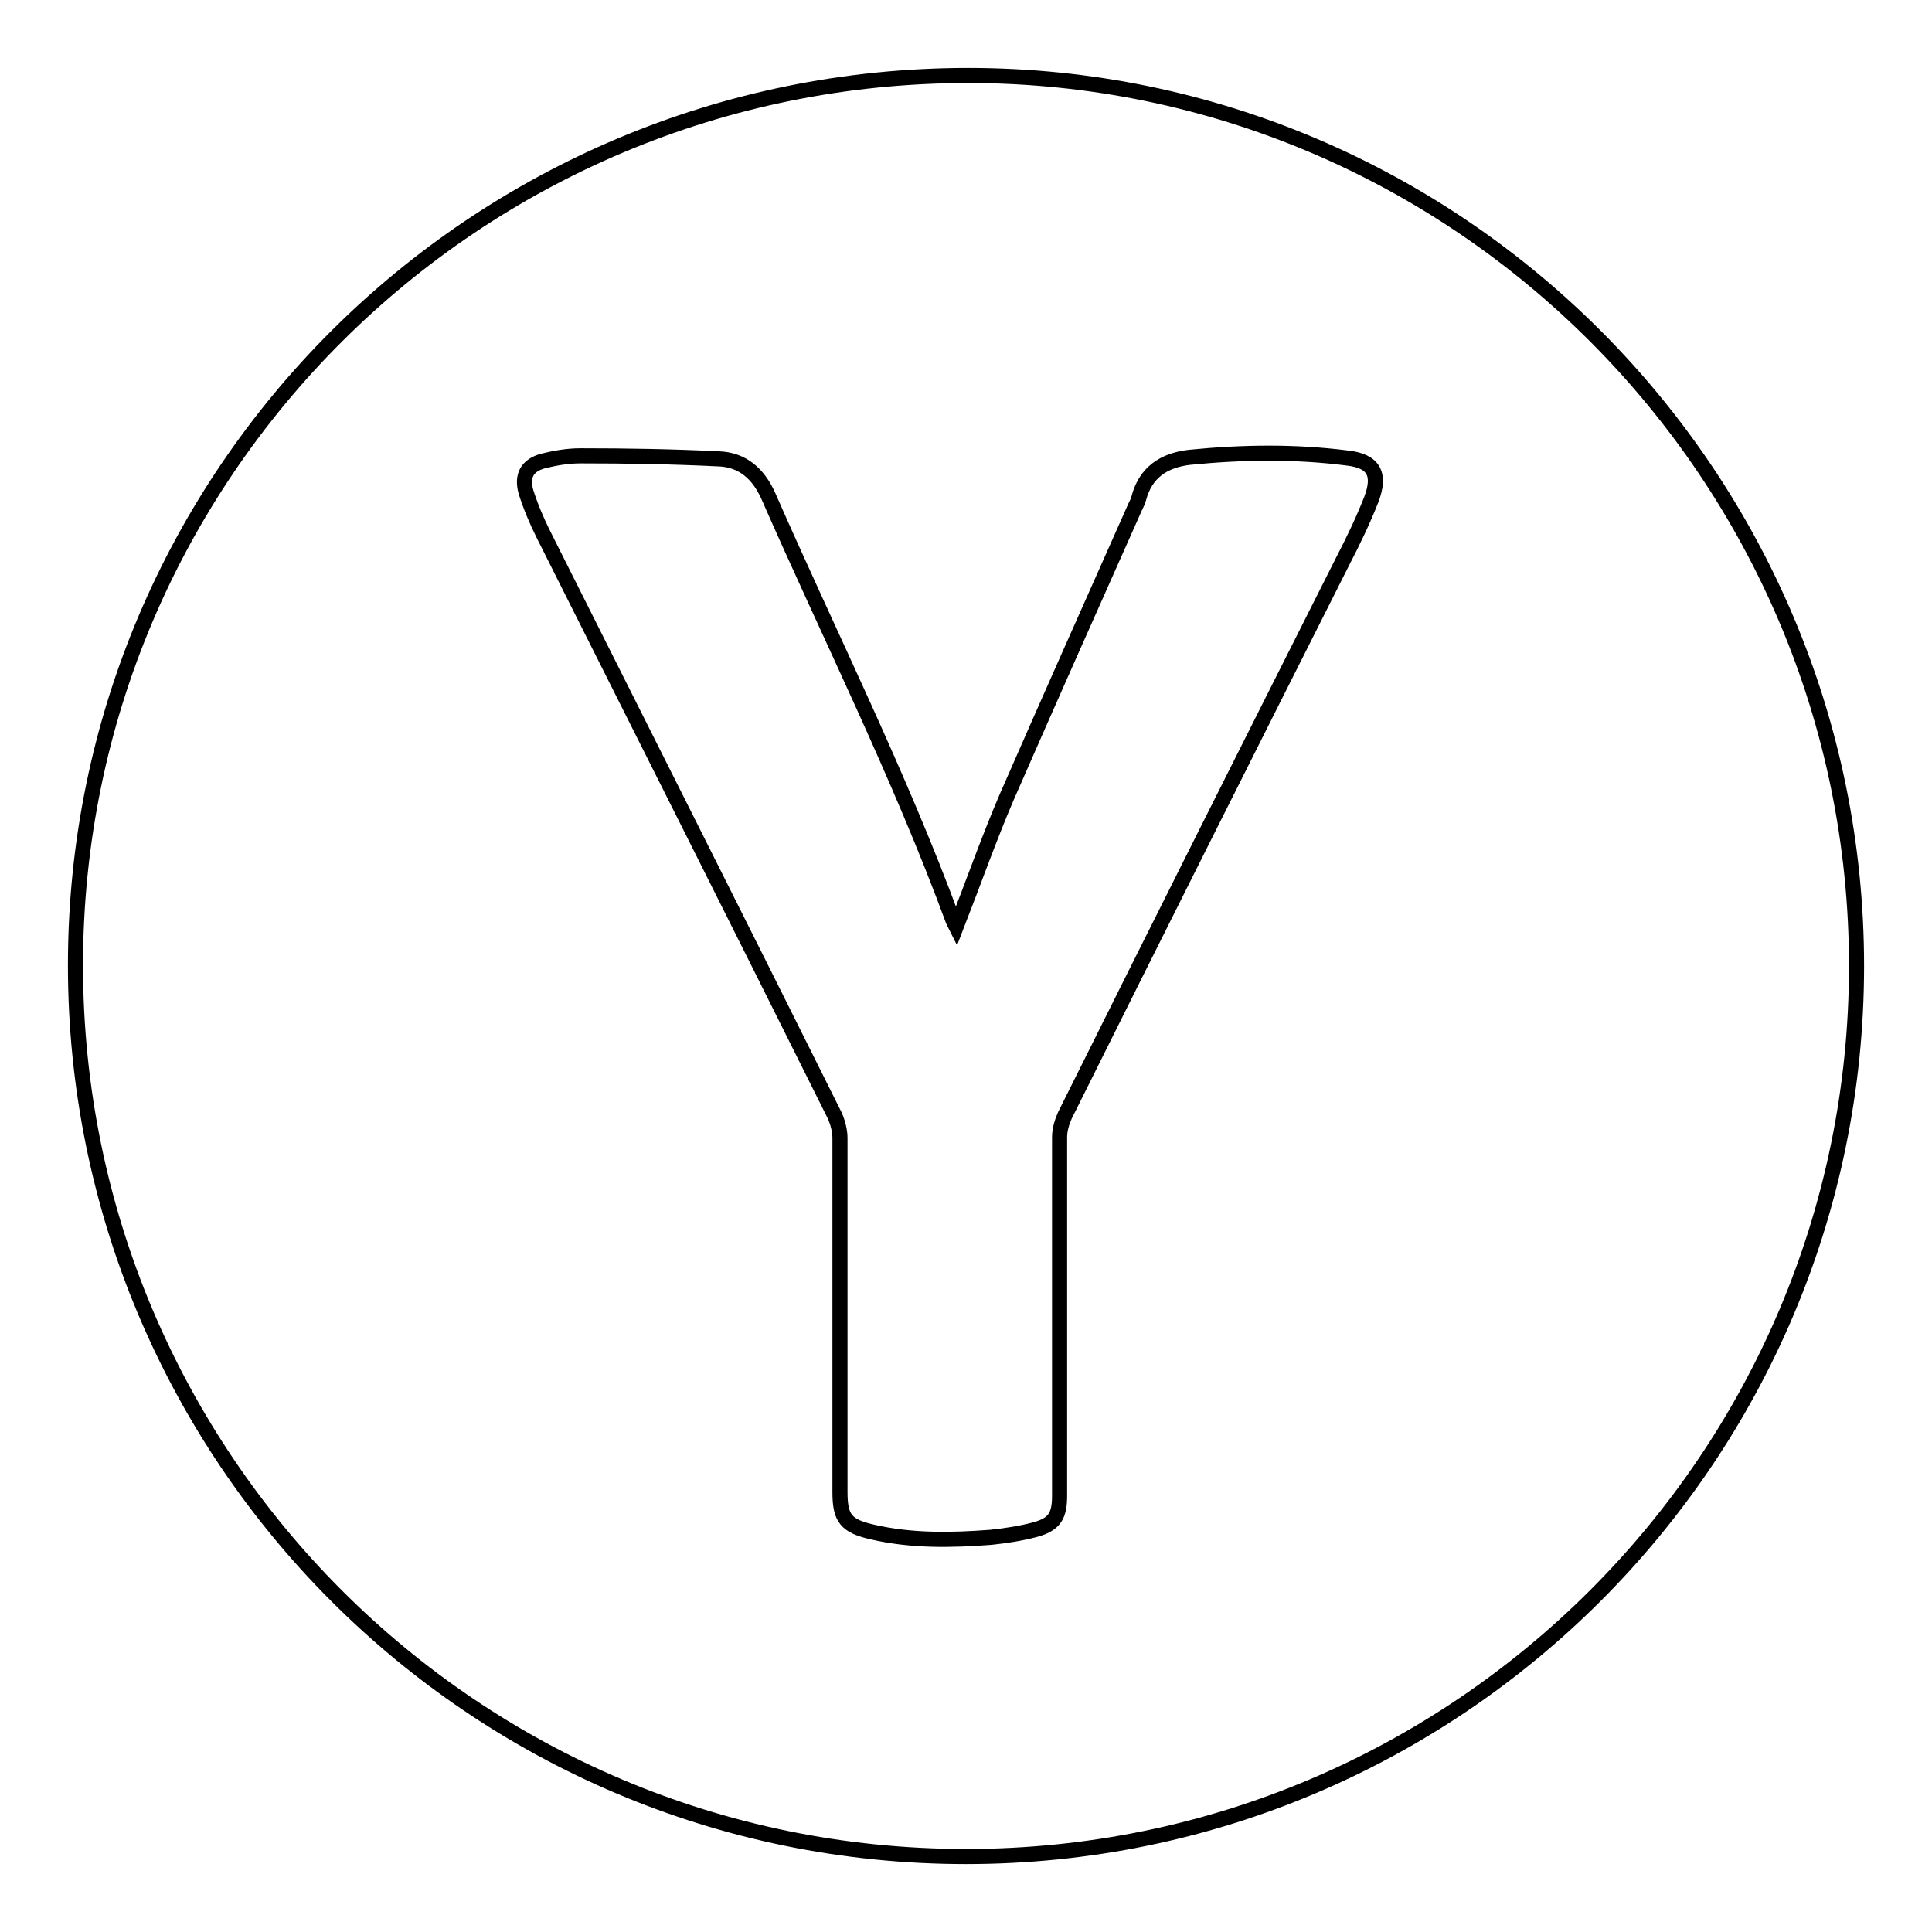 <?xml version="1.0" encoding="utf-8"?>
<!-- Svg Vector Icons : http://www.onlinewebfonts.com/icon -->
<!DOCTYPE svg PUBLIC "-//W3C//DTD SVG 1.1//EN" "http://www.w3.org/Graphics/SVG/1.1/DTD/svg11.dtd">
<svg version="1.1" xmlns="http://www.w3.org/2000/svg" xmlns:xlink="http://www.w3.org/1999/xlink" x="0px" y="0px" viewBox="0 0 256 256" enable-background="new 0 0 256 256" xml:space="preserve">
<g><g><path stroke-width="2" fill-opacity="0" stroke="#000000"  d="M128.3,10C63,10,10,62.7,10,127.9C10,193.1,62.8,246,128,246c65.1,0,118-52.9,118-118C246,63,193.2,10,128.3,10z M181.7,66.2c-1.1,2.8-2.4,5.5-3.8,8.2c-12.3,24.4-24.6,48.9-36.8,73.4c-0.4,0.9-0.7,1.9-0.7,2.9c0,15.8,0,31.7,0,47.5c0,2.7-0.7,3.8-3.3,4.5c-1.9,0.5-3.9,0.8-5.8,1c-5.3,0.4-10.5,0.5-15.7-0.7c-3.5-0.8-4.3-1.8-4.3-5.3c0-15.6,0-31.3,0-46.9c0-1-0.3-2.1-0.7-3c-12.8-25.7-25.7-51.3-38.6-77c-0.9-1.8-1.7-3.7-2.3-5.6c-0.6-2.1,0.1-3.5,2.2-4.1c1.6-0.4,3.3-0.7,5-0.7c6.1,0,12.2,0.1,18.3,0.4c3.2,0.1,5.3,2,6.6,4.9c8.2,18.7,17.4,37,24.5,56.3c0.1,0.2,0.2,0.4,0.4,0.8c2.3-5.9,4.3-11.6,6.7-17.2c5.6-12.8,11.3-25.6,17-38.4c0.2-0.4,0.4-0.8,0.5-1.2c0.9-3.4,3.3-5,6.7-5.4c7-0.7,14-0.8,21,0.1C182,61.1,183,62.8,181.7,66.2z"/></g></g>
</svg>